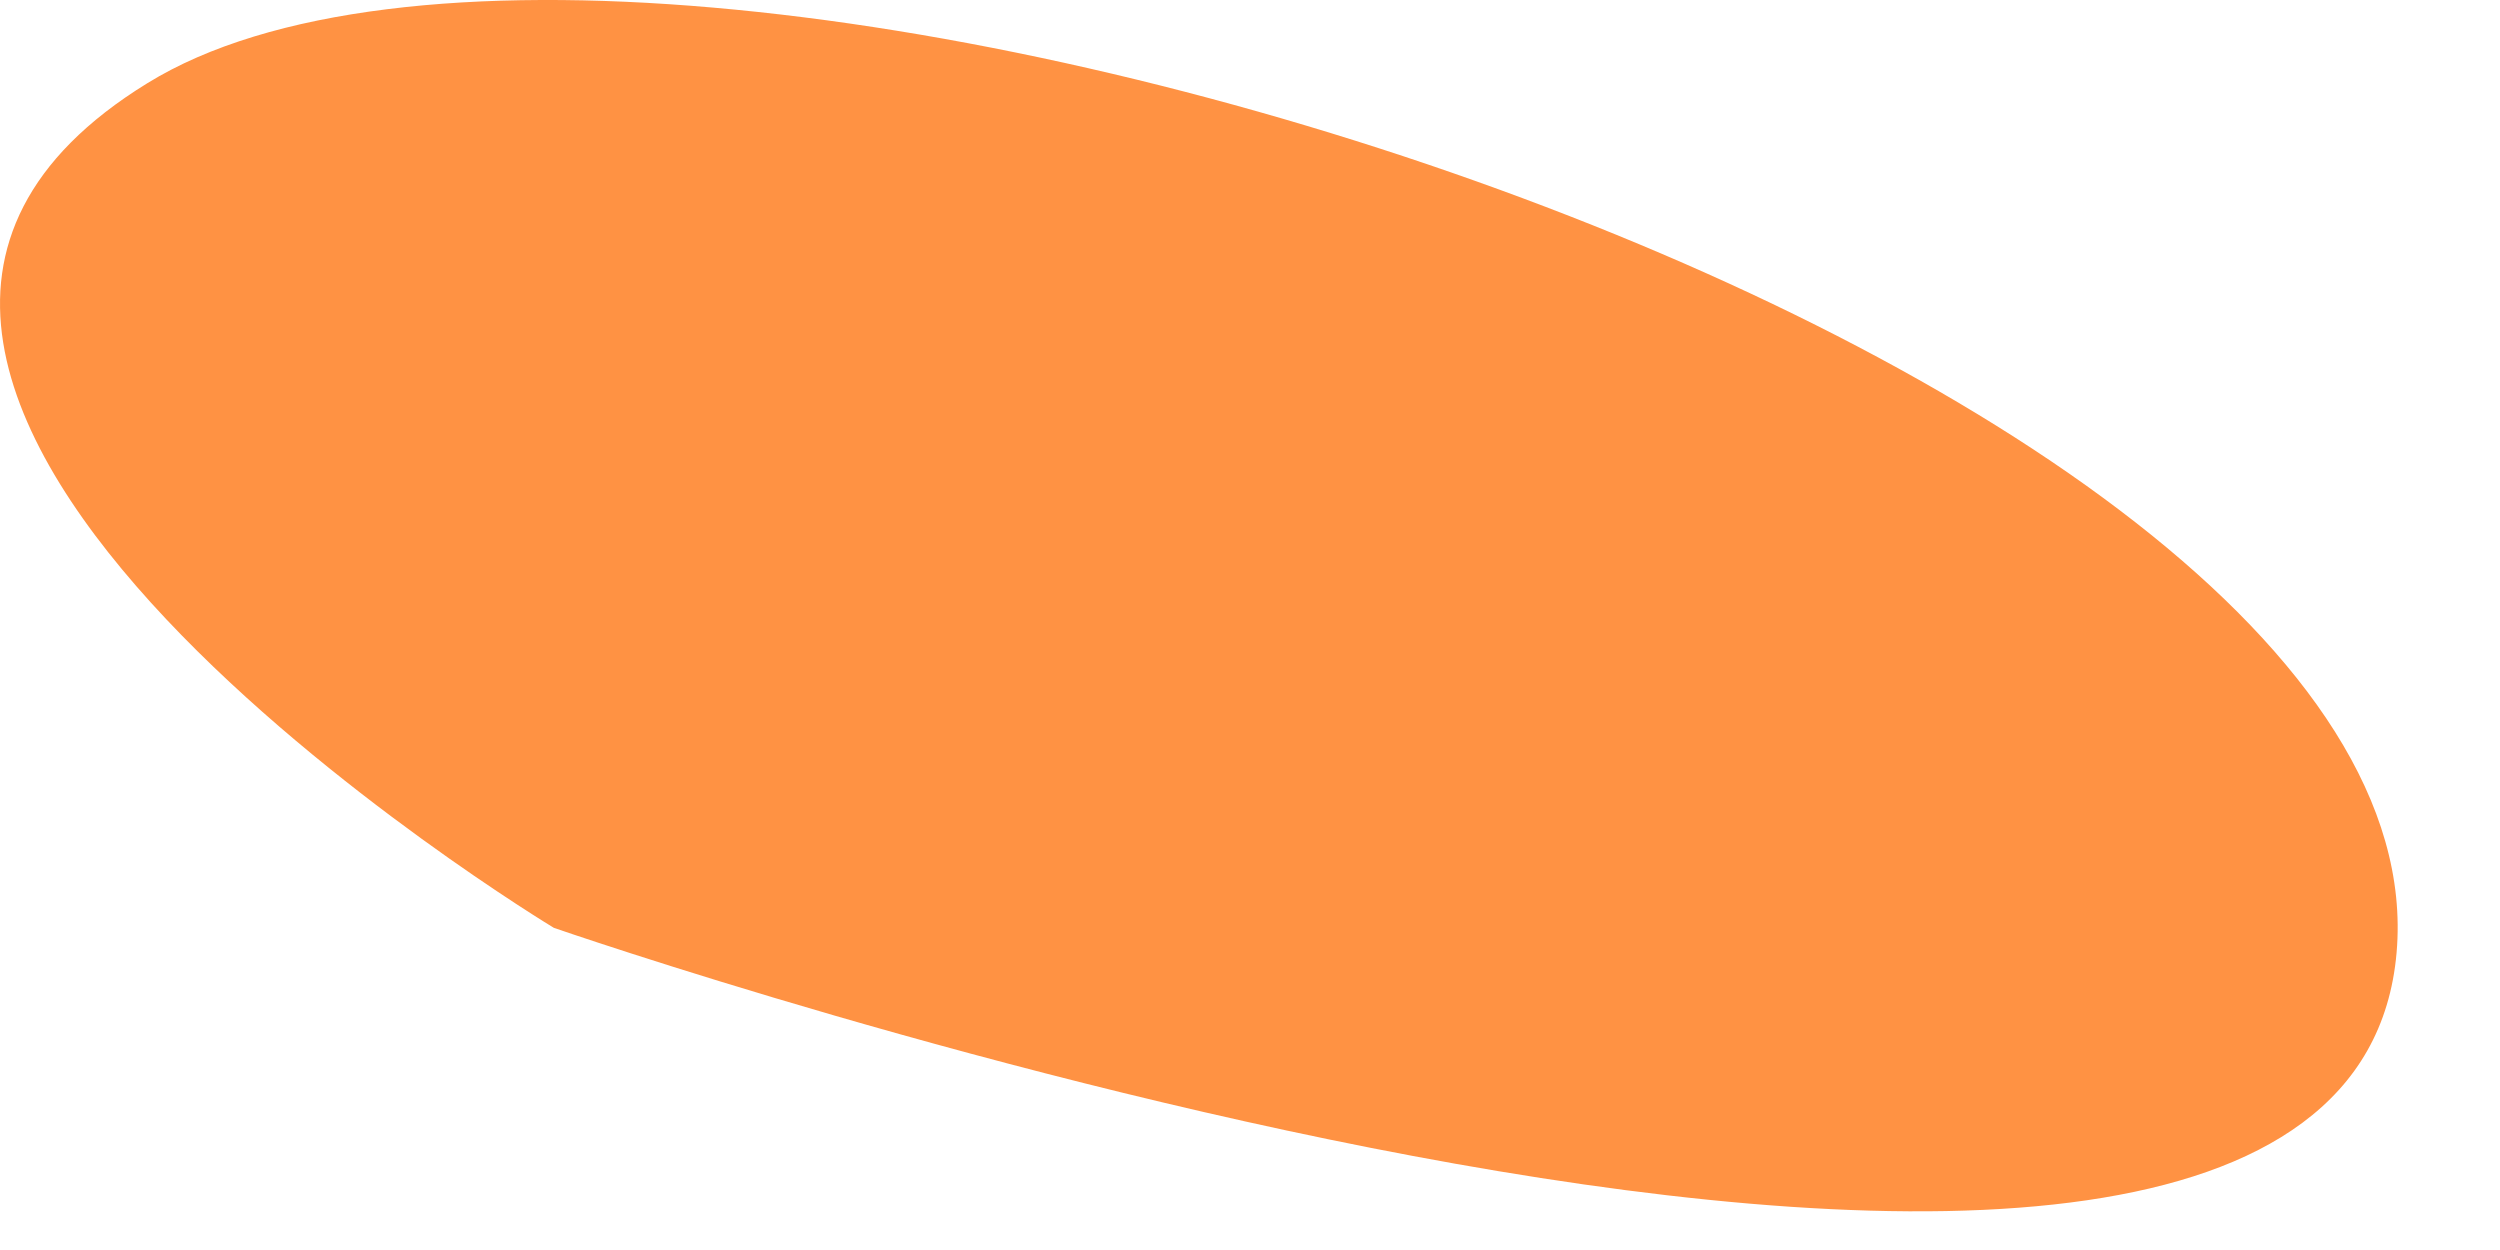<?xml version="1.0" encoding="utf-8"?>
<svg xmlns="http://www.w3.org/2000/svg" fill="none" height="100%" overflow="visible" preserveAspectRatio="none" style="display: block;" viewBox="0 0 22 11" width="100%">
<path d="M4.874 8.165C4.874 8.165 -3.035 3.395 1.297 0.732C5.609 -1.93 21.547 3.137 21.09 8.383C20.633 13.63 4.874 8.165 4.874 8.165Z" fill="#FF9243" id="Vector"/>
</svg>